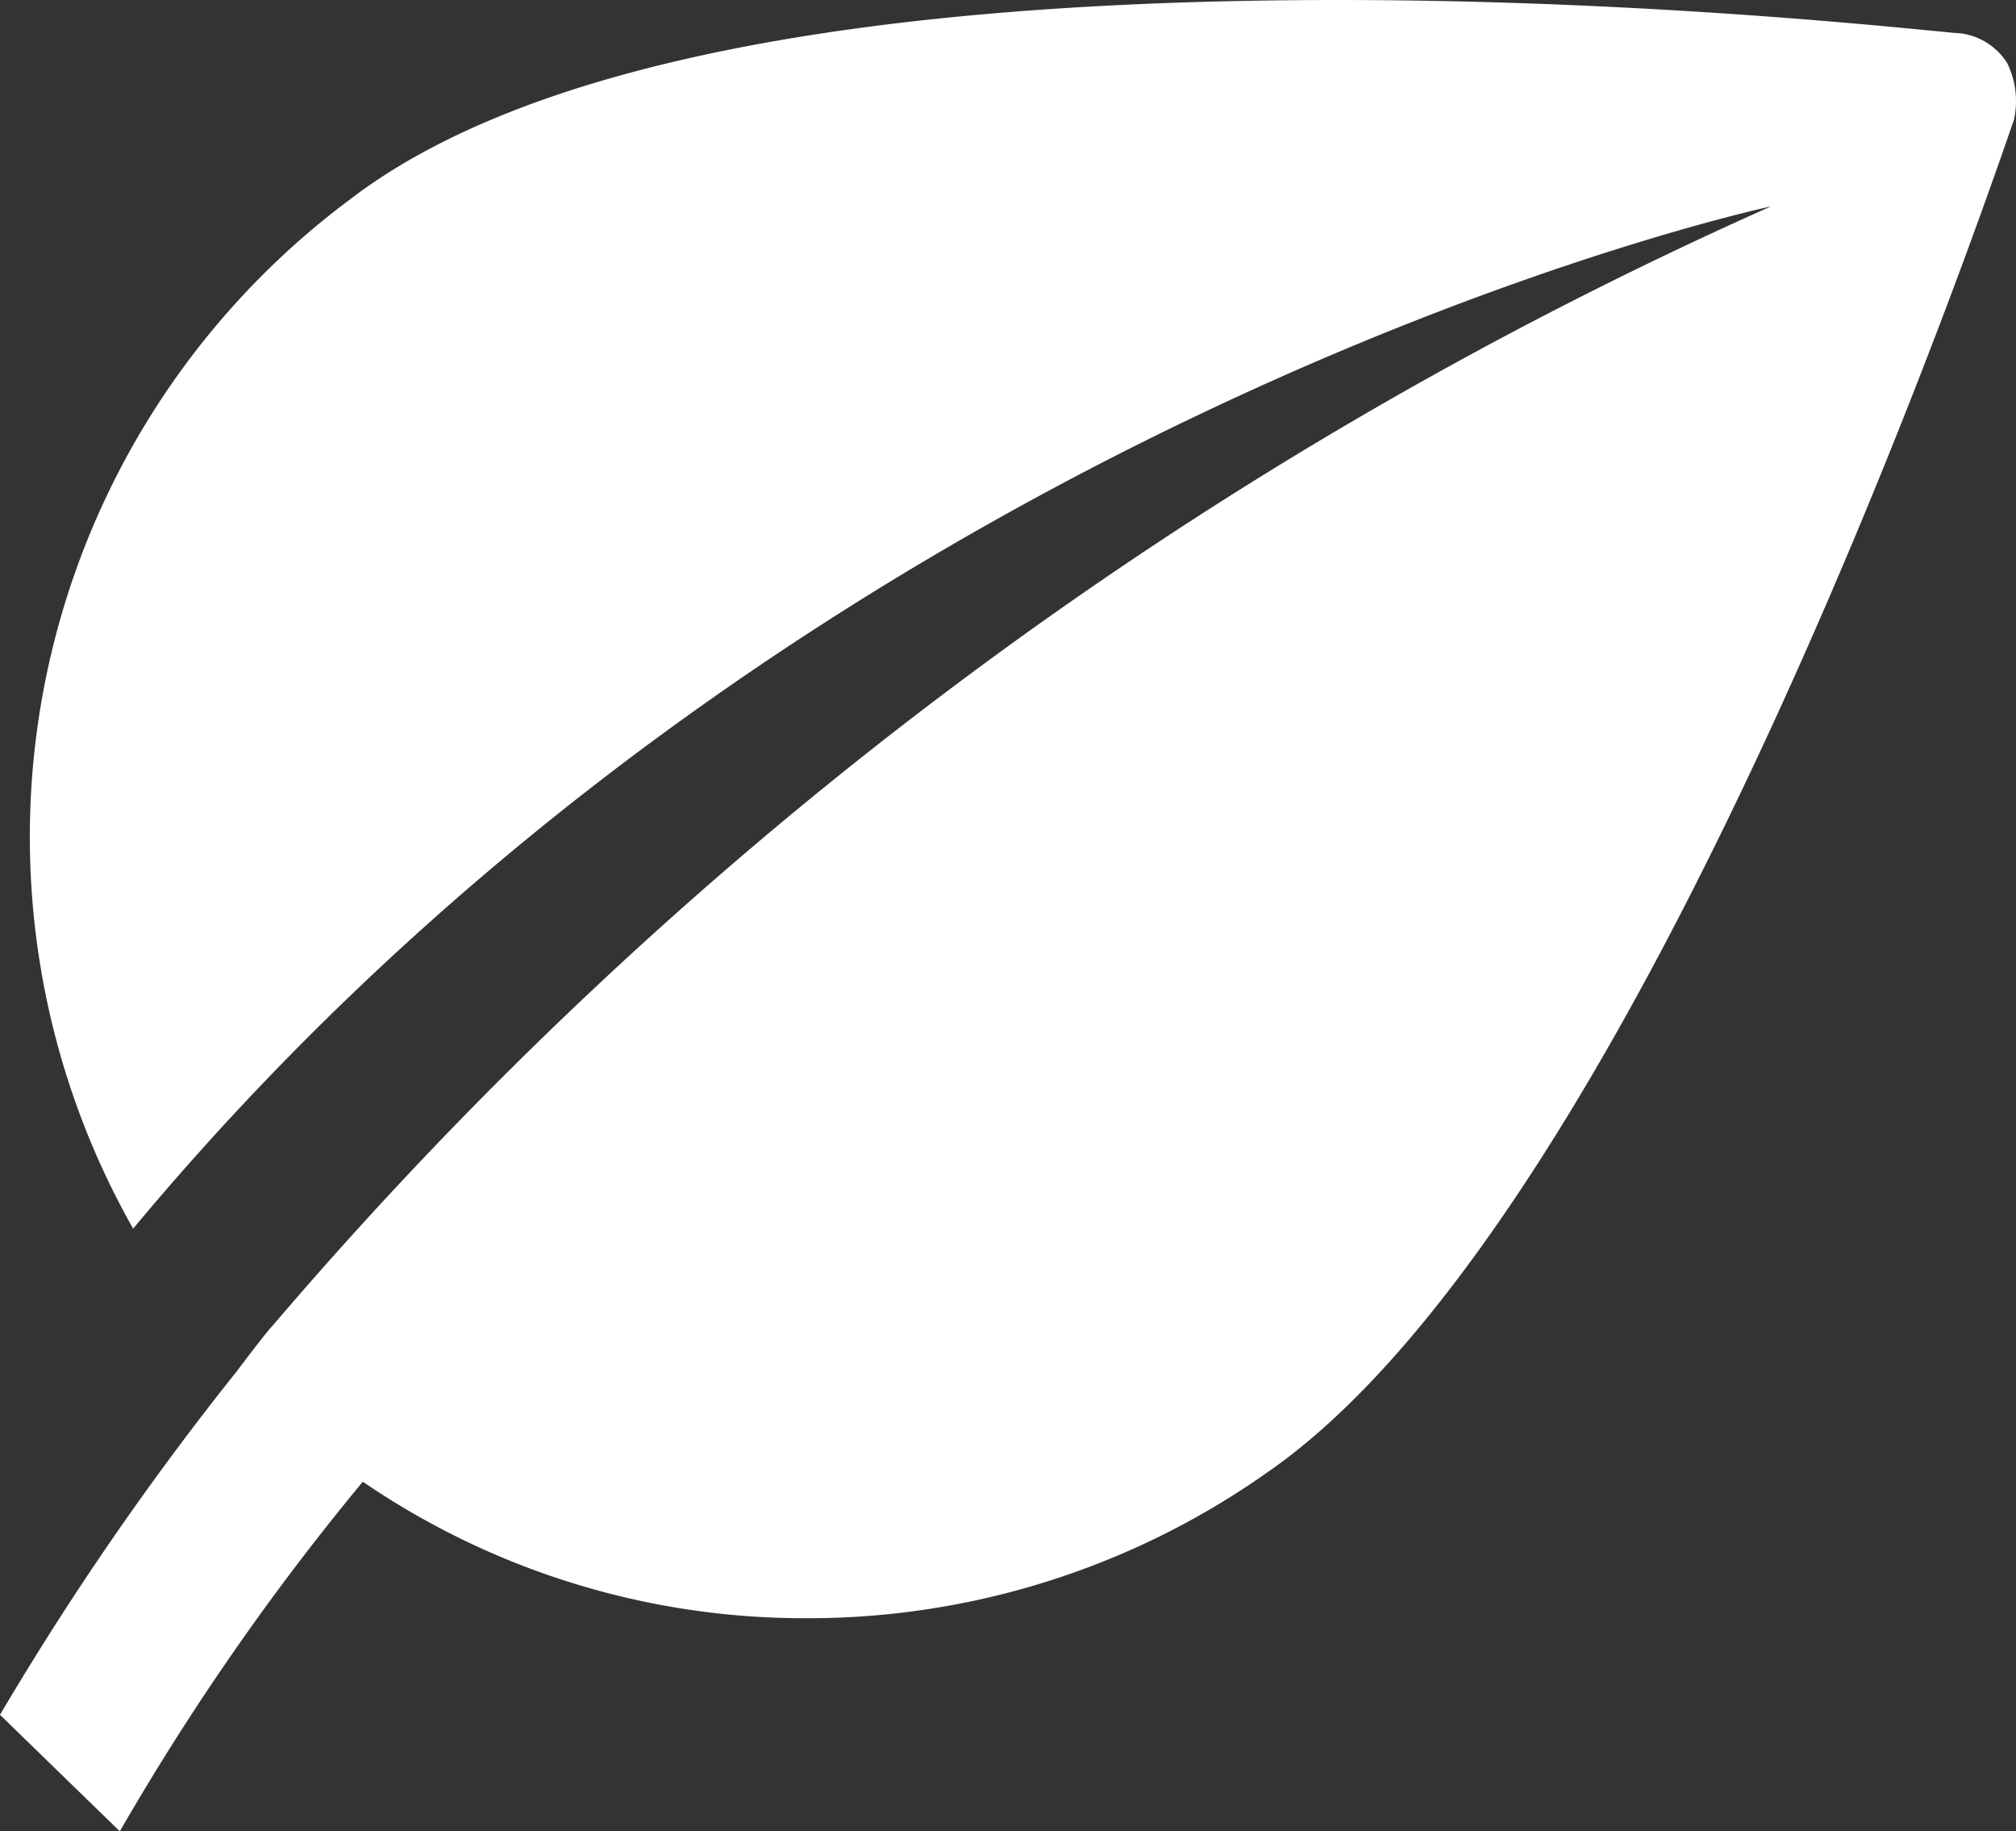 <svg id="icon-carbonFree" xmlns="http://www.w3.org/2000/svg" width="40.462" height="36.746" viewBox="0 0 40.462 36.746">
  <rect x="0" y="0" width="40.462" height="36.746" fill="#333333" stroke="none"/>
  <path id="Path_146822" data-name="Path 146822" d="M40.287,1.269a1.3,1.3,0,0,0-.935-.6C39.084.668,33.539,0,26.858,0,17.17,0,10.489,1.336,7.015,4.009A15.941,15.941,0,0,0,2.672,24.653C16.369,8.218,35.543,4.142,35.543,4.142A84.924,84.924,0,0,0,5.479,26.591h0c-.134.134-.735.935-.735.935A59.374,59.374,0,0,0,0,34.408l2.405,2.338a50.476,50.476,0,0,1,4.877-7.015,15.707,15.707,0,0,0,8.886,2.739,15.975,15.975,0,0,0,9.287-2.94c7.616-5.278,14.632-26.19,14.966-27.125a1.737,1.737,0,0,0-.134-1.136Z" fill="#fff"/>
</svg>

